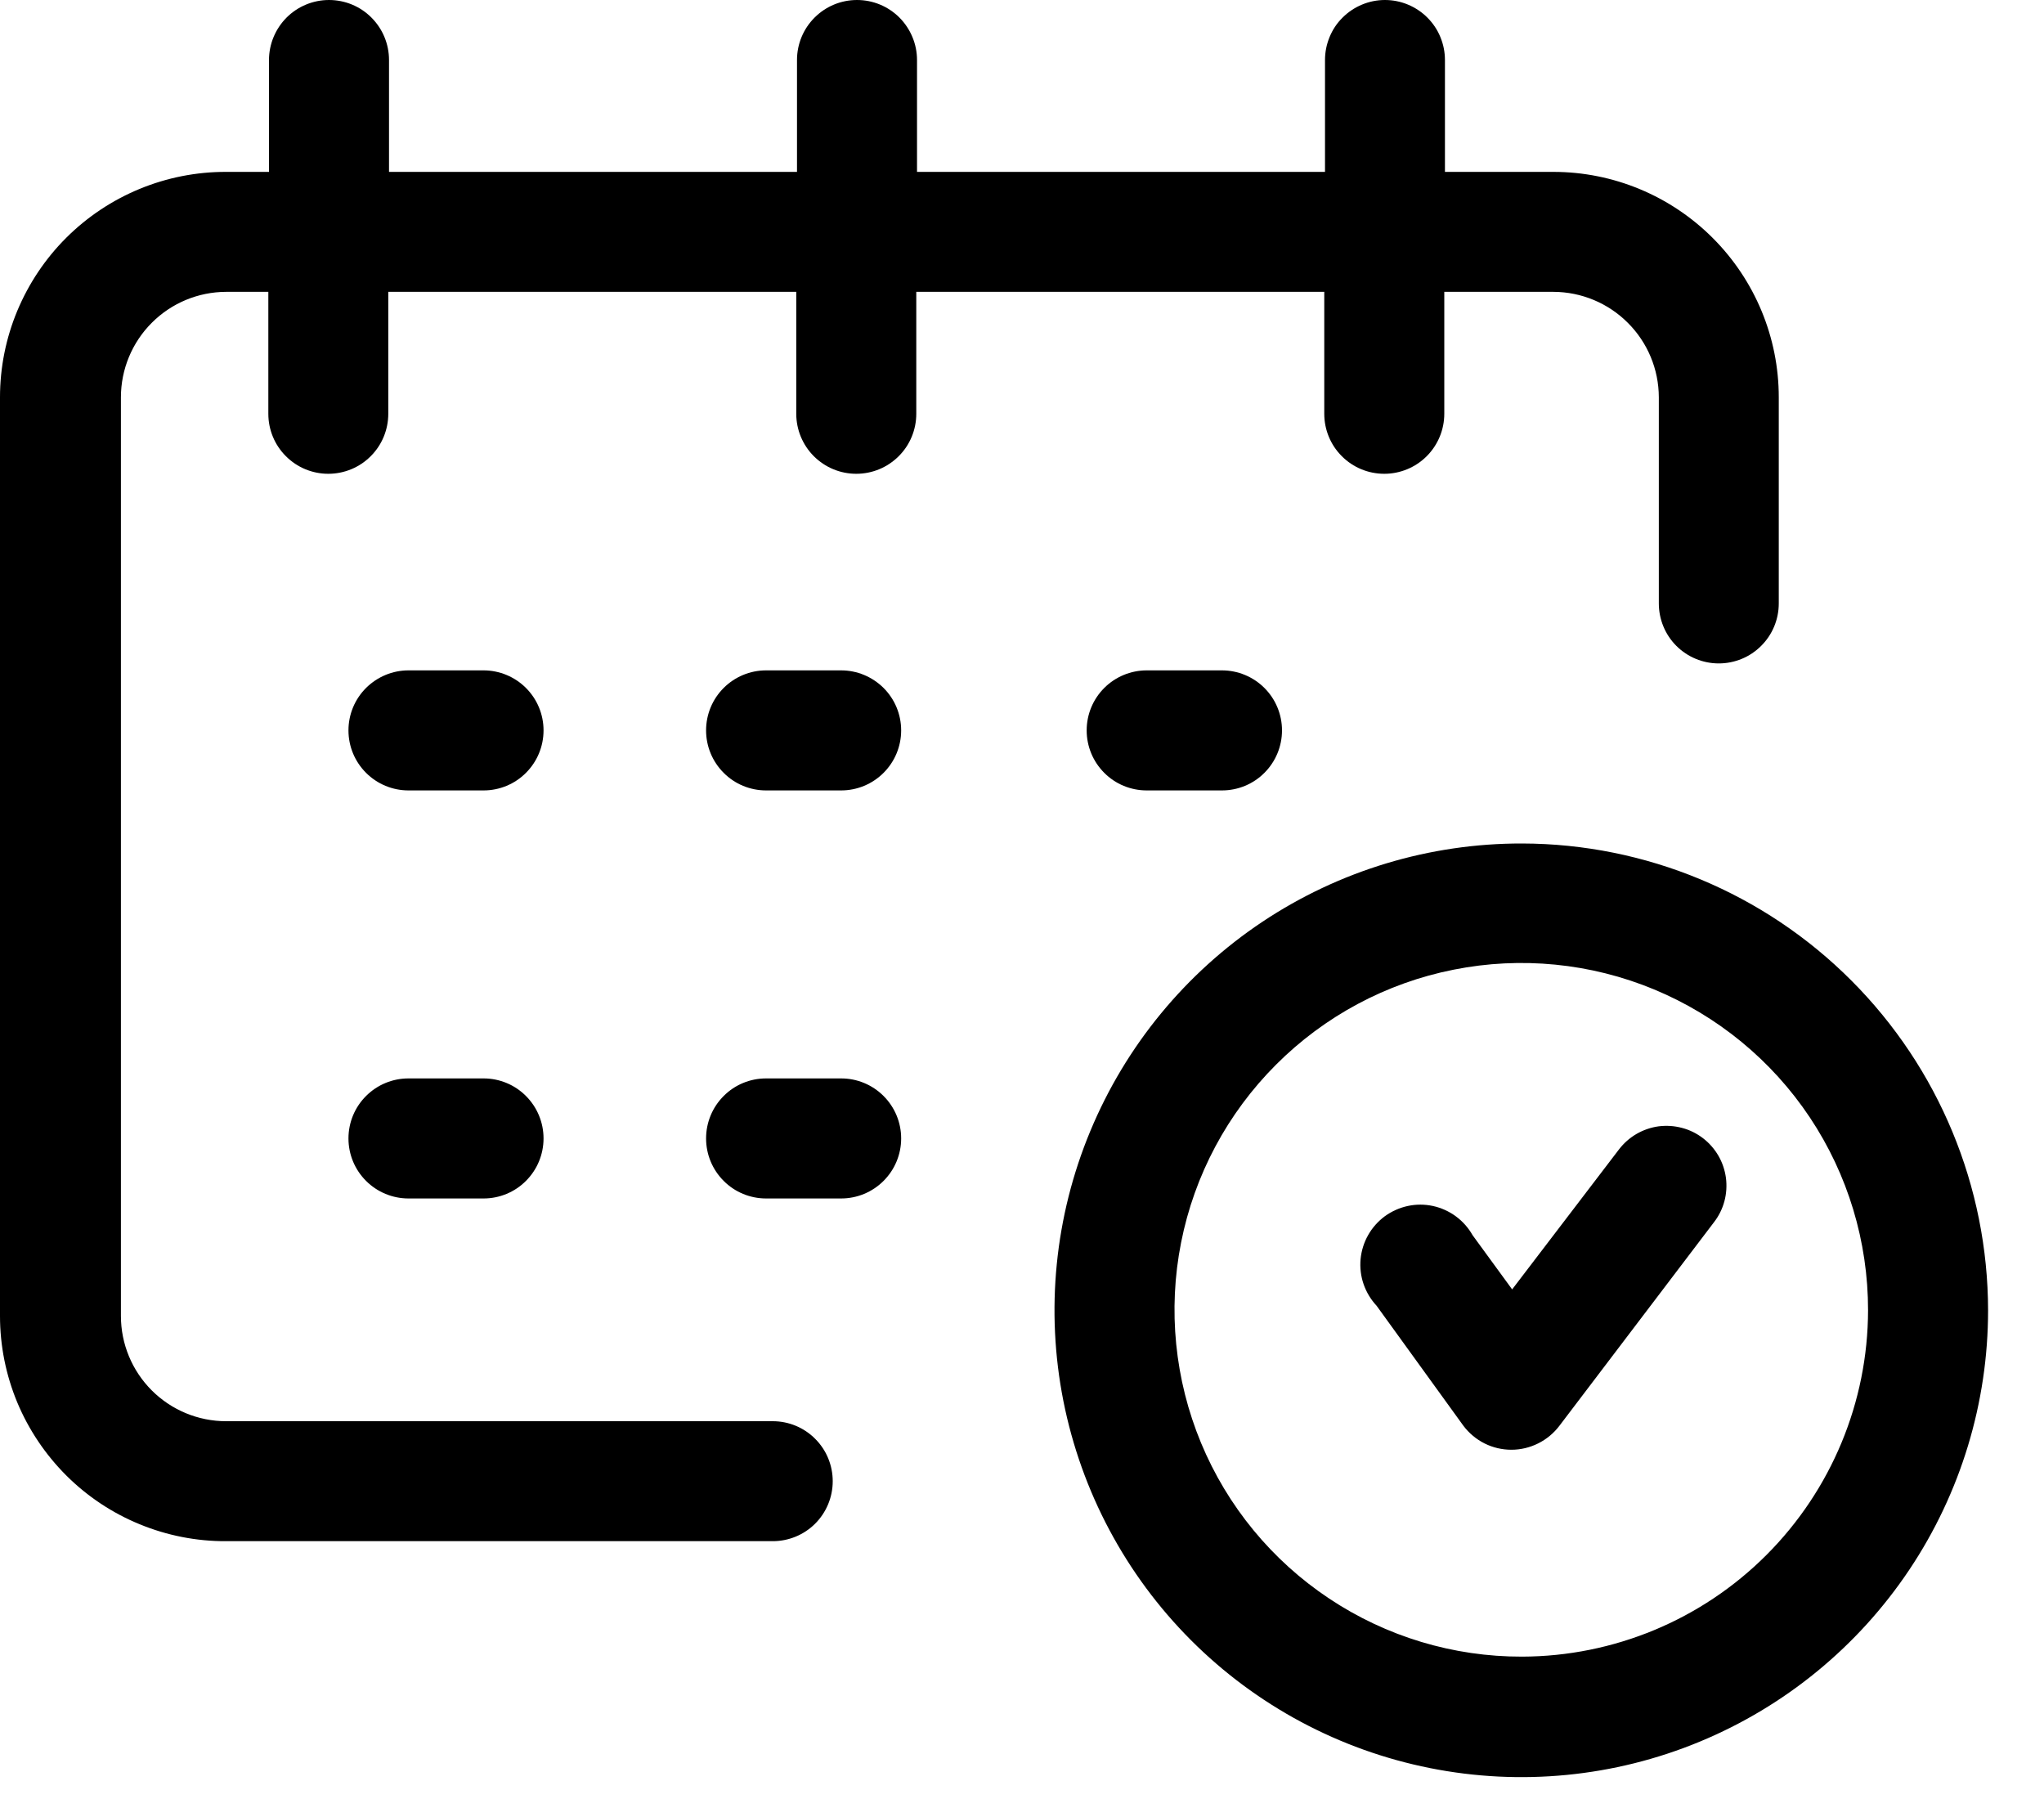 <svg width="25" height="22" viewBox="0 0 25 22" fill="none" xmlns="http://www.w3.org/2000/svg">
<path d="M0 16.094V4.858C0 4.495 0.072 4.136 0.211 3.802C0.351 3.467 0.554 3.163 0.811 2.907C1.068 2.651 1.373 2.448 1.708 2.31C2.043 2.172 2.402 2.101 2.765 2.102H3.29V0.734C3.29 0.539 3.368 0.353 3.505 0.215C3.643 0.077 3.83 0 4.024 0C4.219 0 4.406 0.077 4.543 0.215C4.681 0.353 4.758 0.539 4.758 0.734V2.102H9.748V0.734C9.748 0.539 9.825 0.353 9.963 0.215C10.101 0.077 10.287 0 10.482 0C10.677 0 10.863 0.077 11.001 0.215C11.138 0.353 11.216 0.539 11.216 0.734V2.102H16.206V0.734C16.206 0.637 16.225 0.542 16.262 0.453C16.298 0.364 16.352 0.283 16.421 0.215C16.489 0.147 16.57 0.093 16.659 0.056C16.748 0.019 16.843 0 16.939 0C17.036 0 17.131 0.019 17.22 0.056C17.309 0.093 17.39 0.147 17.458 0.215C17.526 0.283 17.581 0.364 17.617 0.453C17.654 0.542 17.673 0.637 17.673 0.734V2.102H19C19.731 2.102 20.431 2.393 20.948 2.91C21.465 3.427 21.756 4.127 21.756 4.858V7.379C21.756 7.574 21.679 7.761 21.541 7.898C21.404 8.036 21.217 8.113 21.022 8.113C20.828 8.113 20.641 8.036 20.503 7.898C20.366 7.761 20.289 7.574 20.289 7.379V4.858C20.288 4.516 20.152 4.189 19.91 3.948C19.669 3.706 19.341 3.57 19 3.569H17.665V5.06C17.665 5.255 17.587 5.442 17.45 5.579C17.312 5.717 17.125 5.794 16.931 5.794C16.736 5.794 16.549 5.717 16.412 5.579C16.274 5.442 16.197 5.255 16.197 5.06V3.569H11.207V5.06C11.207 5.255 11.13 5.442 10.992 5.579C10.854 5.717 10.668 5.794 10.473 5.794C10.278 5.794 10.092 5.717 9.954 5.579C9.817 5.442 9.739 5.255 9.739 5.06V3.569H4.749V5.06C4.749 5.255 4.672 5.442 4.534 5.579C4.397 5.717 4.21 5.794 4.015 5.794C3.821 5.794 3.634 5.717 3.497 5.579C3.359 5.442 3.282 5.255 3.282 5.06V3.569H2.765C2.424 3.57 2.097 3.706 1.856 3.948C1.615 4.189 1.479 4.517 1.479 4.858V16.094C1.479 16.435 1.615 16.762 1.856 17.003C2.097 17.244 2.424 17.38 2.765 17.38H9.452C9.646 17.38 9.833 17.457 9.97 17.595C10.108 17.732 10.185 17.919 10.185 18.114C10.185 18.308 10.108 18.495 9.97 18.633C9.833 18.77 9.646 18.847 9.452 18.847H2.765C2.403 18.849 2.043 18.778 1.708 18.64C1.373 18.503 1.068 18.3 0.811 18.044C0.555 17.788 0.351 17.485 0.211 17.15C0.072 16.815 0 16.456 0 16.094ZM24.316 16.024C24.316 17.153 23.981 18.257 23.353 19.196C22.725 20.135 21.833 20.867 20.789 21.299C19.746 21.731 18.597 21.843 17.49 21.622C16.382 21.401 15.365 20.857 14.567 20.058C13.768 19.258 13.226 18.24 13.006 17.132C12.787 16.024 12.901 14.876 13.335 13.833C13.768 12.79 14.501 11.899 15.441 11.272C16.381 10.646 17.486 10.313 18.616 10.315C20.128 10.318 21.577 10.921 22.645 11.992C23.713 13.062 24.314 14.511 24.316 16.024ZM22.848 16.024C22.849 15.184 22.601 14.363 22.136 13.665C21.67 12.966 21.007 12.422 20.232 12.1C19.456 11.778 18.603 11.694 17.78 11.858C16.956 12.021 16.2 12.426 15.607 13.02C15.013 13.614 14.609 14.37 14.446 15.194C14.283 16.017 14.368 16.87 14.69 17.646C15.012 18.421 15.557 19.083 16.256 19.548C16.955 20.014 17.776 20.261 18.616 20.259C19.738 20.256 20.813 19.809 21.606 19.015C22.399 18.221 22.846 17.146 22.848 16.024ZM20.829 13.919C20.752 13.86 20.665 13.817 20.572 13.793C20.479 13.768 20.382 13.762 20.286 13.774C20.191 13.787 20.099 13.819 20.016 13.867C19.932 13.916 19.86 13.98 19.801 14.057L18.495 15.768L18.011 15.105C17.96 15.015 17.89 14.936 17.807 14.875C17.723 14.813 17.627 14.77 17.526 14.748C17.424 14.726 17.32 14.726 17.218 14.748C17.117 14.77 17.021 14.813 16.937 14.874C16.854 14.936 16.784 15.014 16.733 15.105C16.682 15.195 16.651 15.295 16.641 15.399C16.632 15.502 16.644 15.606 16.678 15.704C16.712 15.802 16.766 15.892 16.837 15.968L17.899 17.436C17.968 17.527 18.056 17.601 18.158 17.652C18.26 17.703 18.372 17.729 18.486 17.729C18.6 17.729 18.712 17.702 18.814 17.651C18.916 17.6 19.005 17.526 19.073 17.436L20.964 14.946C21.023 14.87 21.066 14.783 21.091 14.69C21.116 14.597 21.122 14.5 21.11 14.405C21.097 14.309 21.066 14.217 21.018 14.134C20.969 14.05 20.905 13.977 20.829 13.919ZM5.915 8.198H4.996C4.801 8.198 4.615 8.276 4.477 8.413C4.339 8.551 4.262 8.737 4.262 8.932C4.262 9.127 4.339 9.313 4.477 9.451C4.615 9.589 4.801 9.666 4.996 9.666H5.915C6.109 9.666 6.296 9.589 6.433 9.451C6.571 9.313 6.648 9.127 6.648 8.932C6.648 8.737 6.571 8.551 6.433 8.413C6.296 8.276 6.109 8.198 5.915 8.198ZM5.915 13.188H4.996C4.801 13.188 4.615 13.265 4.477 13.403C4.339 13.541 4.262 13.727 4.262 13.922C4.262 14.117 4.339 14.303 4.477 14.441C4.615 14.579 4.801 14.656 4.996 14.656H5.915C6.109 14.656 6.296 14.579 6.433 14.441C6.571 14.303 6.648 14.117 6.648 13.922C6.648 13.727 6.571 13.541 6.433 13.403C6.296 13.265 6.109 13.188 5.915 13.188ZM10.288 8.198H9.369C9.175 8.198 8.988 8.276 8.851 8.413C8.713 8.551 8.636 8.737 8.636 8.932C8.636 9.127 8.713 9.313 8.851 9.451C8.988 9.589 9.175 9.666 9.369 9.666H10.288C10.483 9.666 10.669 9.589 10.807 9.451C10.945 9.313 11.022 9.127 11.022 8.932C11.022 8.737 10.945 8.551 10.807 8.413C10.669 8.276 10.483 8.198 10.288 8.198ZM14.025 8.198C13.83 8.198 13.643 8.276 13.506 8.413C13.368 8.551 13.291 8.737 13.291 8.932C13.291 9.127 13.368 9.313 13.506 9.451C13.643 9.589 13.83 9.666 14.025 9.666H14.946C15.141 9.666 15.328 9.589 15.465 9.451C15.603 9.313 15.68 9.127 15.68 8.932C15.68 8.737 15.603 8.551 15.465 8.413C15.328 8.276 15.141 8.198 14.946 8.198H14.025ZM10.288 13.188H9.369C9.175 13.188 8.988 13.265 8.851 13.403C8.713 13.541 8.636 13.727 8.636 13.922C8.636 14.117 8.713 14.303 8.851 14.441C8.988 14.579 9.175 14.656 9.369 14.656H10.288C10.483 14.656 10.669 14.579 10.807 14.441C10.945 14.303 11.022 14.117 11.022 13.922C11.022 13.727 10.945 13.541 10.807 13.403C10.669 13.265 10.483 13.188 10.288 13.188Z" fill="black"/>
</svg>
